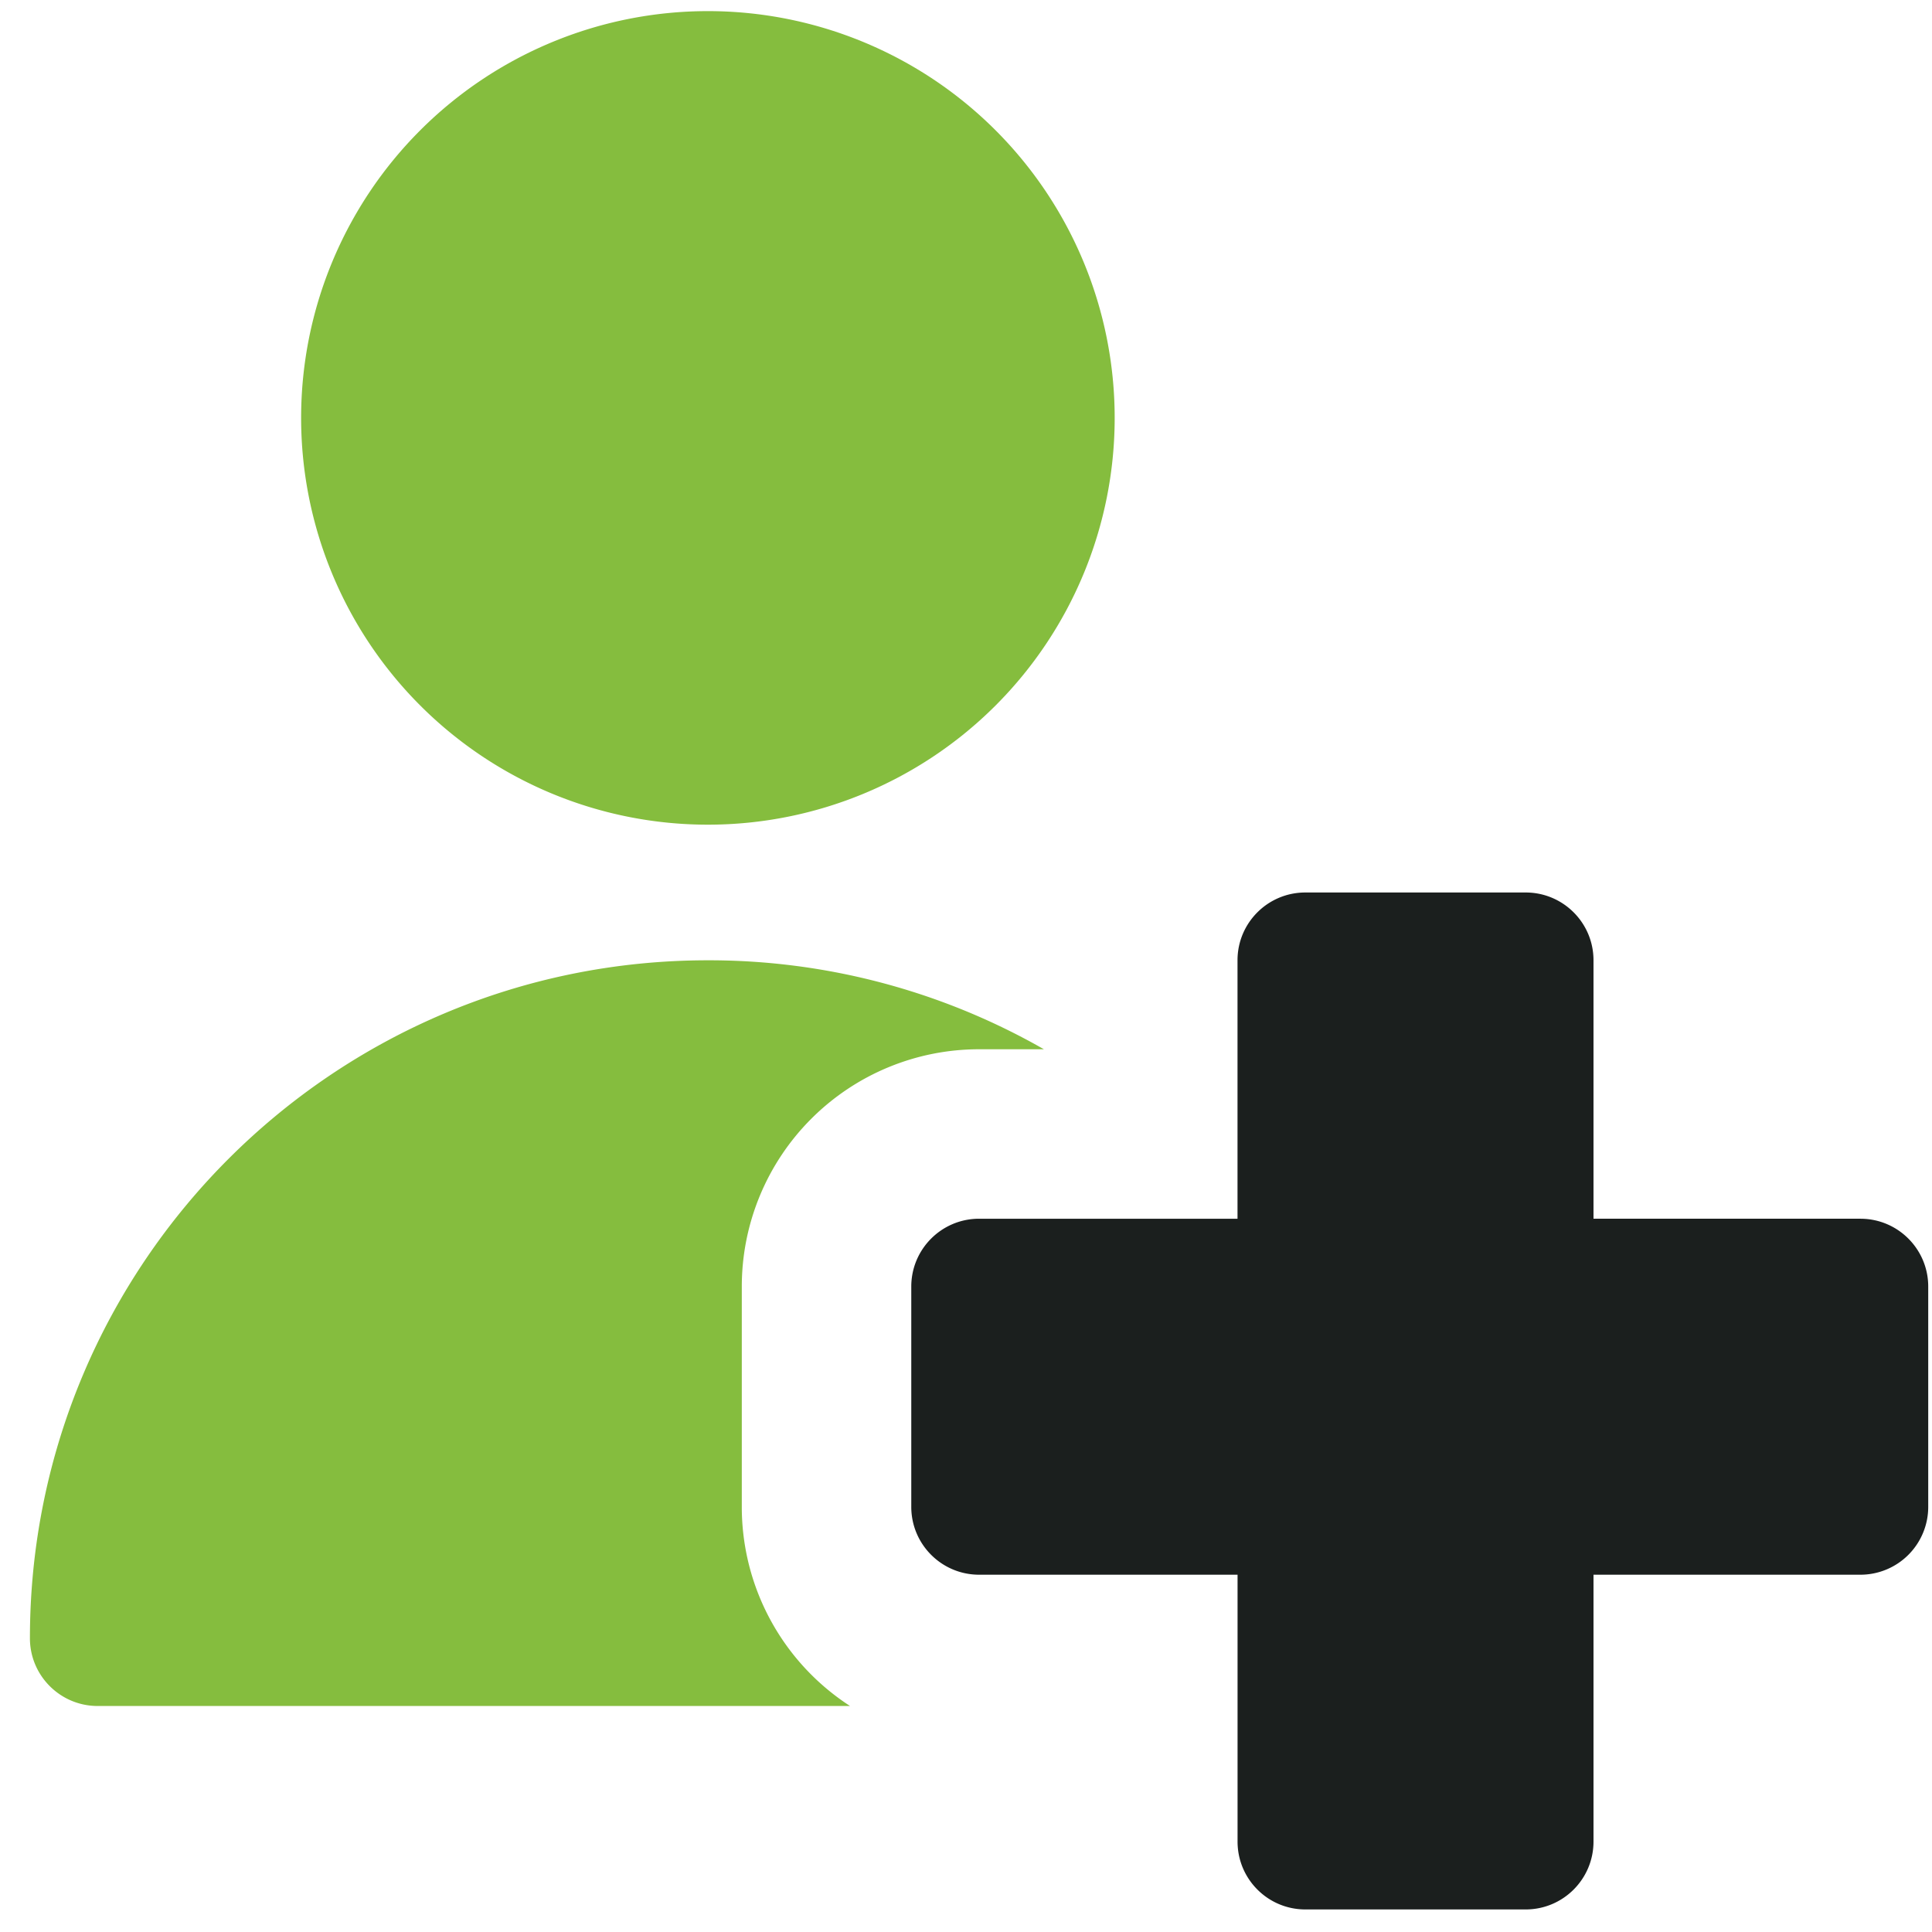 <svg width="43" height="43" viewBox="0 0 43 43" fill="none" xmlns="http://www.w3.org/2000/svg">
    <g clip-path="url(#1xkl28slba)">
        <path d="M6.702 9.301a9.053 9.053 0 1 0 18.107 0 9.053 9.053 0 0 0-18.107 0z" fill="#85BD3E"/>
        <path d="M29.053 19.864c-.834 0-1.51.675-1.51 1.508v5.753h-5.752c-.833 0-1.509.676-1.509 1.51v4.903c0 .833.676 1.51 1.51 1.51h5.752v5.94c0 .834.675 1.51 1.509 1.51h4.904c.833 0 1.509-.676 1.509-1.51v-5.94h5.941a1.51 1.51 0 0 0 1.509-1.51v-4.904c0-.833-.676-1.509-1.509-1.509h-5.941v-5.753c0-.833-.676-1.508-1.51-1.508h-4.903z" fill="#1B1F1E"/>
        <path fill-rule="evenodd" clip-rule="evenodd" d="M23.234 23.353a15.02 15.02 0 0 0-7.478-1.98c-8.334 0-15.09 6.755-15.09 15.089 0 .833.676 1.508 1.51 1.508h16.743a5.277 5.277 0 0 1-2.409-4.432v-4.904a5.281 5.281 0 0 1 5.281-5.281h1.443z" fill="#85BD3E"/>
    </g>
    <defs>
        <clipPath id="1xkl28slba">
            <path fill="#fff" transform="translate(.667 .248)" d="M0 0h42.249v42.249H0z"/>
        </clipPath>
    </defs>
</svg>
